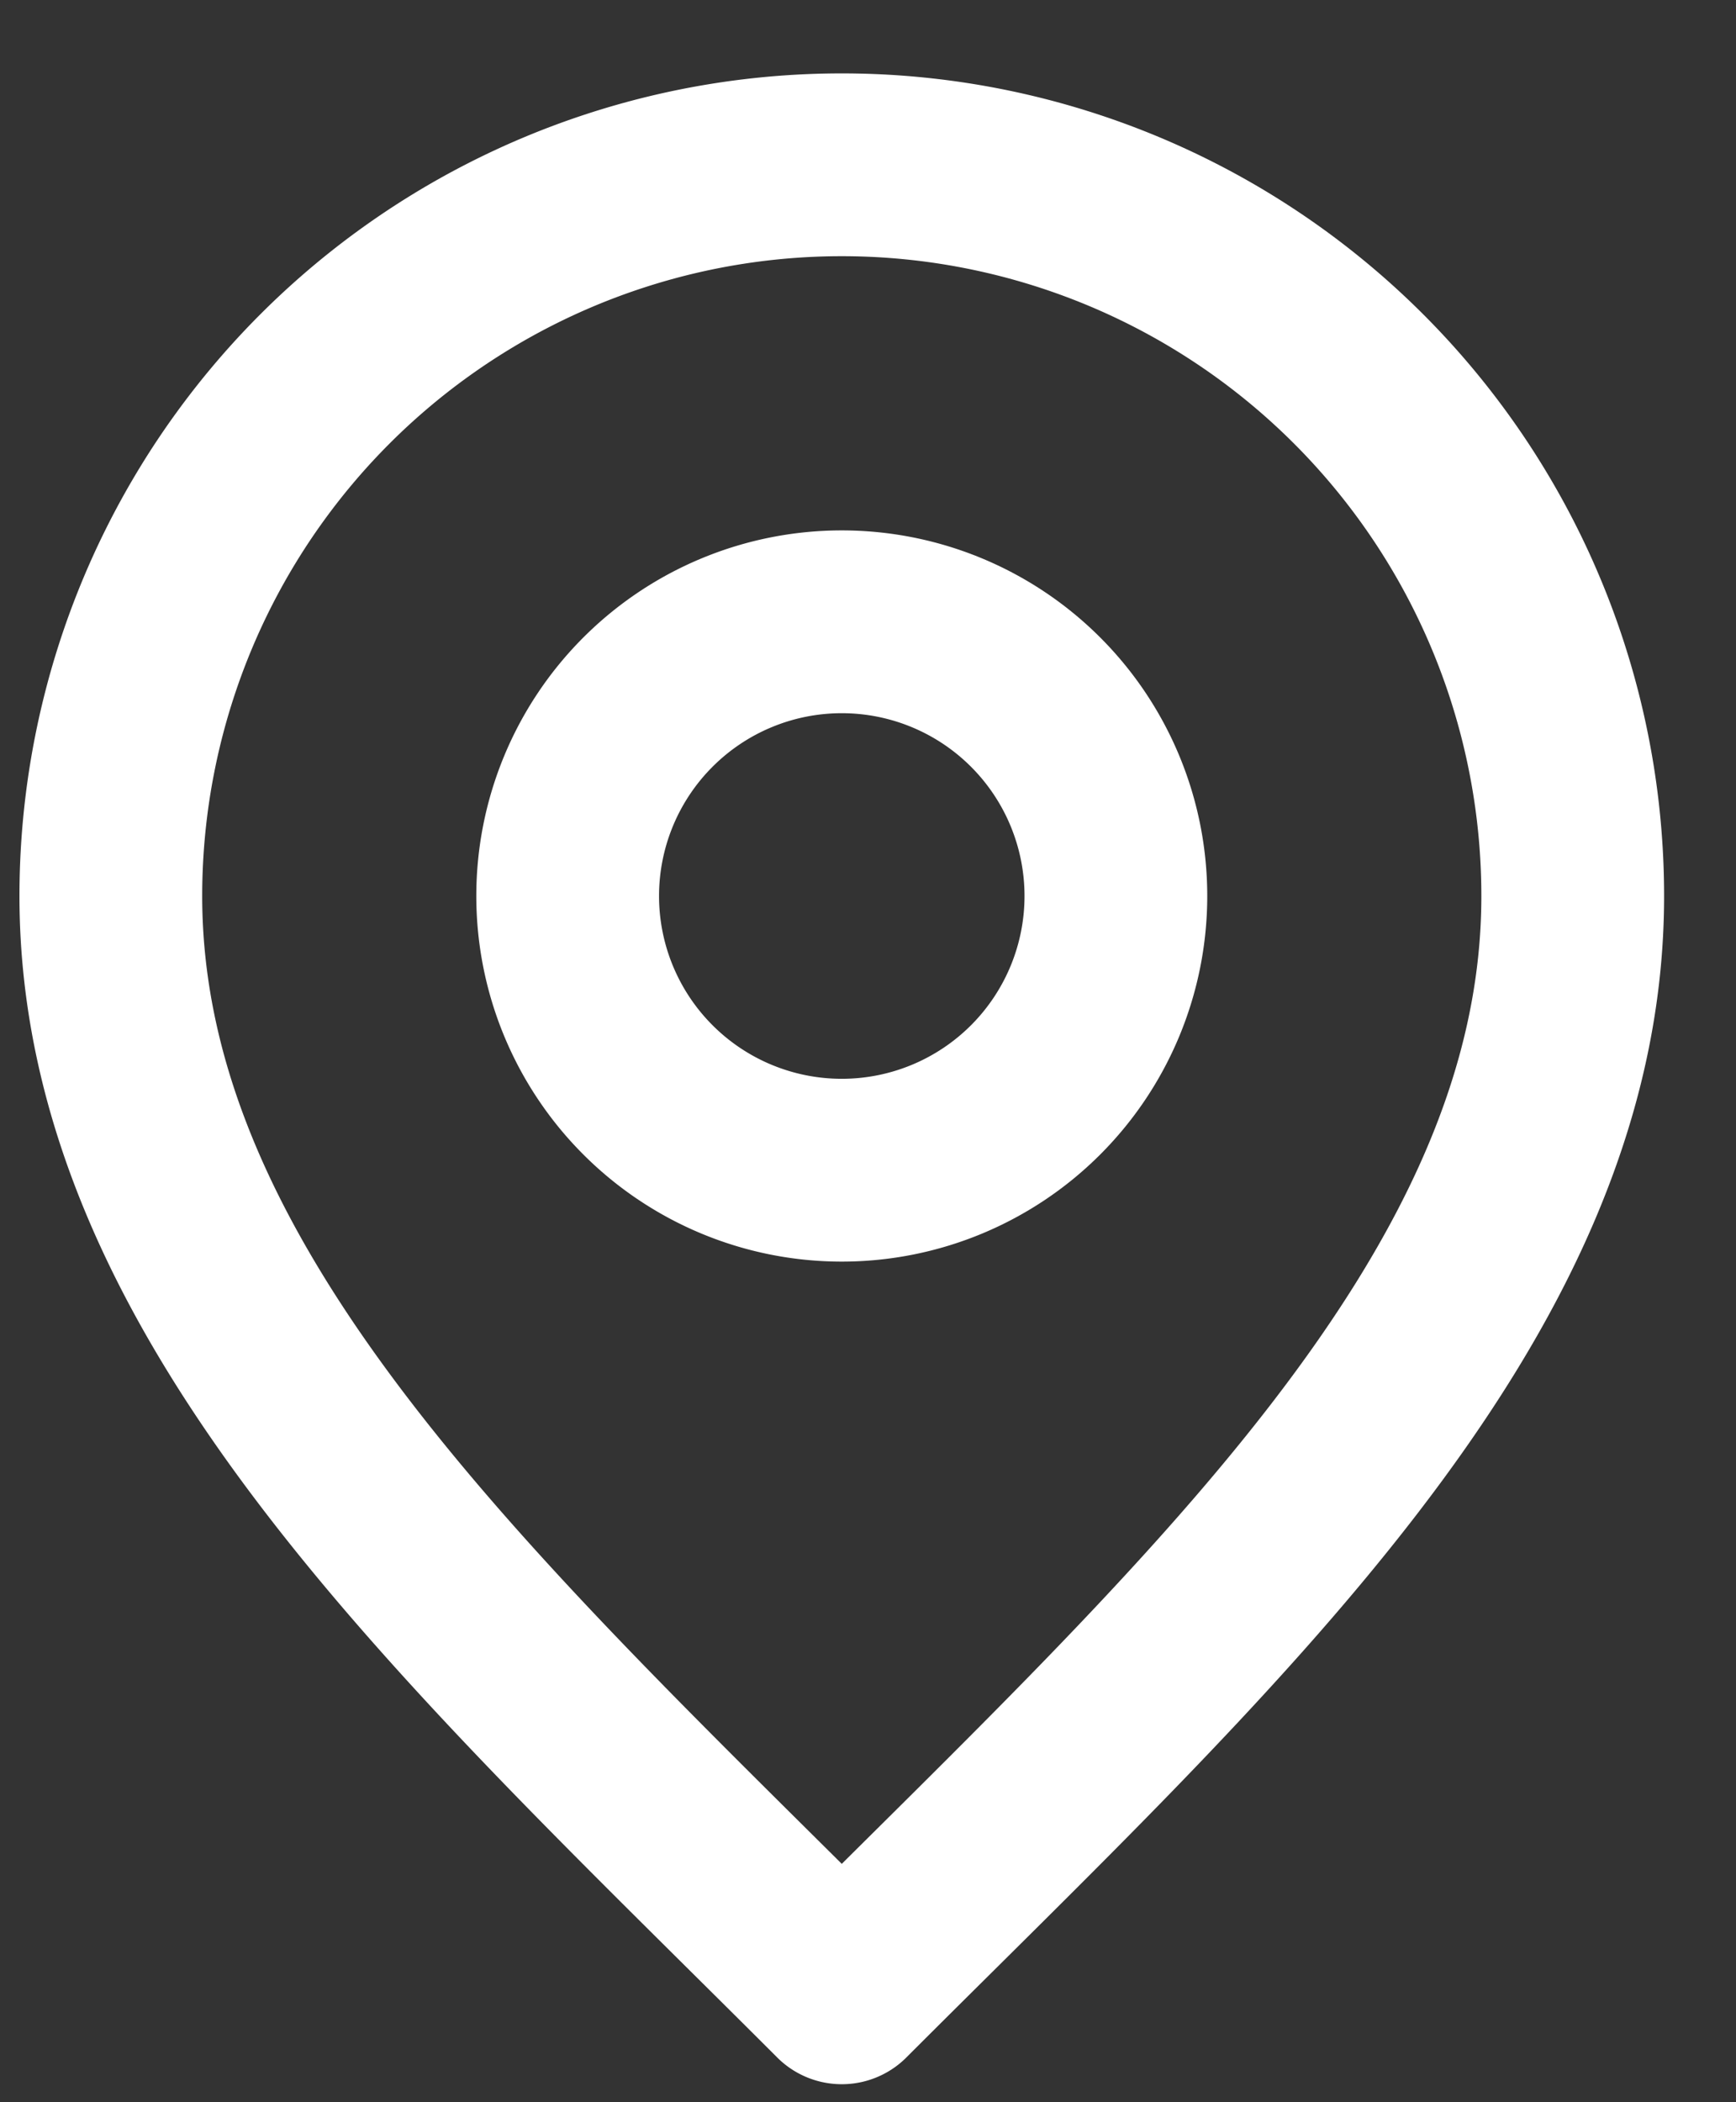 <svg width="19" height="23" fill="none" xmlns="http://www.w3.org/2000/svg"><rect width="100%" height="100%" fill="#333333" stroke="none"/><path d="M9.213 12.803a3 3 0 1 0 0-6 3 3 0 0 0 0 6Z" stroke="#fff" stroke-width="2" stroke-linecap="round" stroke-linejoin="round"/><path d="M9.213 21.803c4-4 8-7.582 8-12a8 8 0 1 0-16 0c0 4.418 4 8 8 12Z" stroke="#fff" stroke-width="2" stroke-linecap="round" stroke-linejoin="round"/></svg>